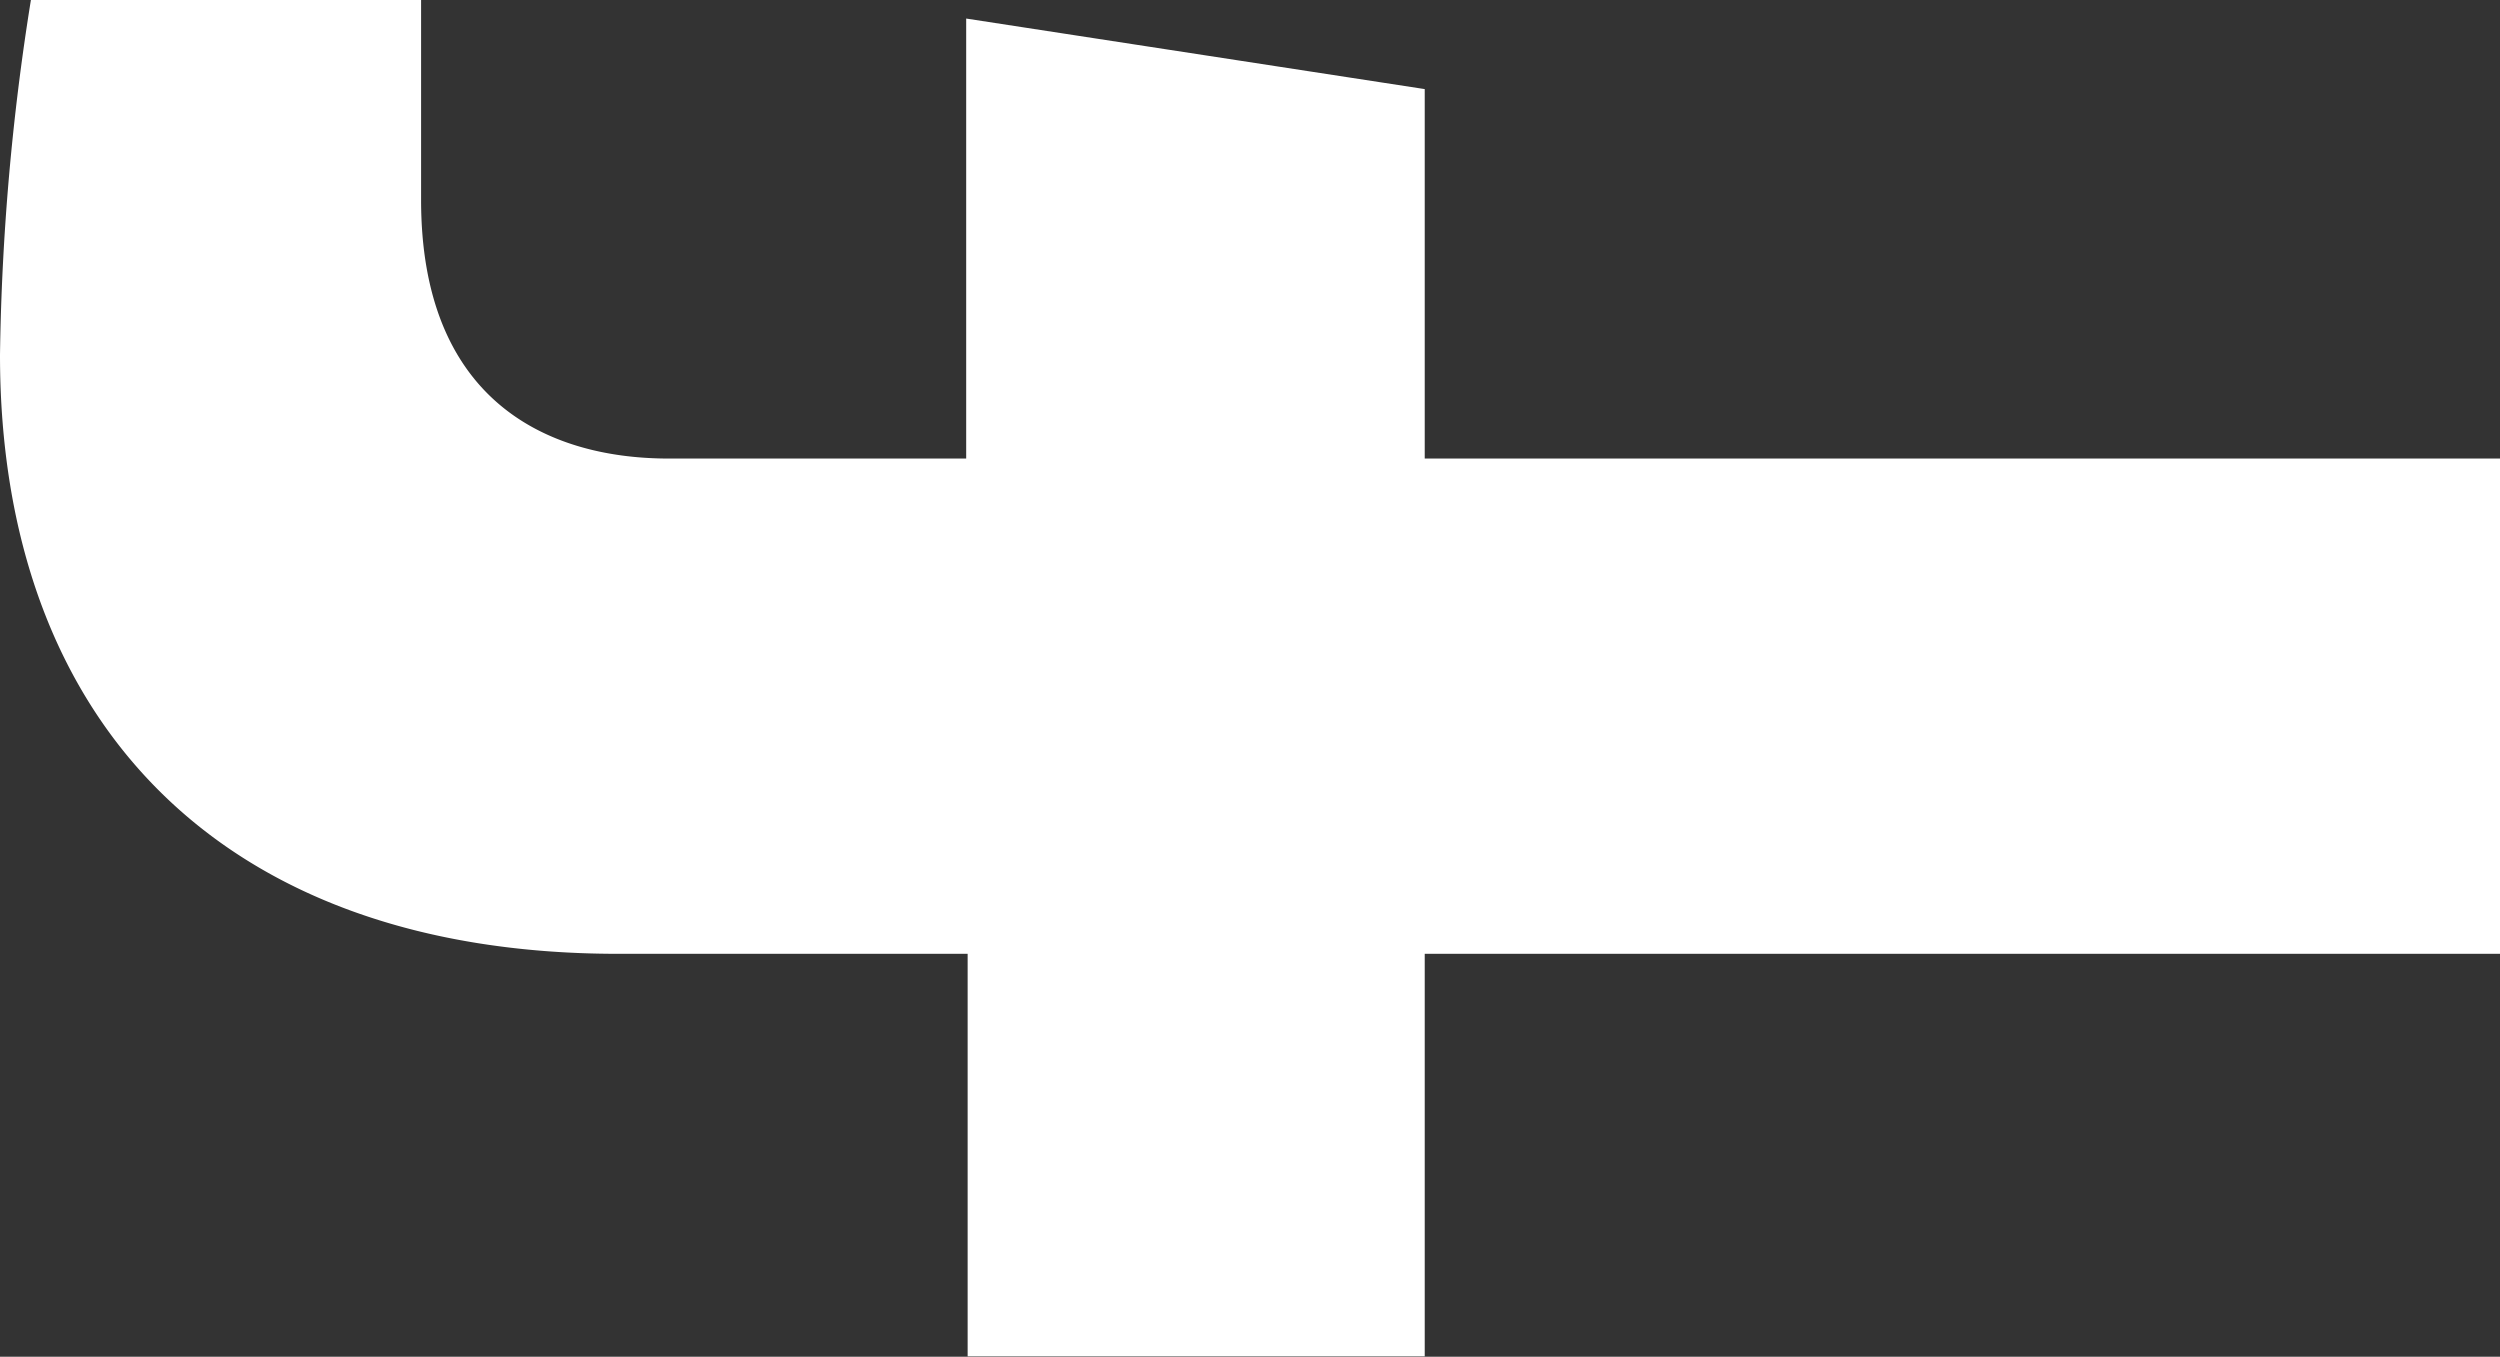 <svg xmlns="http://www.w3.org/2000/svg" viewBox="0 0 68.75 37.31"><rect x="0" y="0" width="68.75" height="37.31" fill="#333333" stroke="none"/><defs><style>.cls-1{fill:#fff;}</style></defs><title>face</title><g id="Layer_2" data-name="Layer 2"><g id="Layer_1-2" data-name="Layer 1"><path class="cls-1" d="M39.18,2.45,26.57.51V12.61H18.39c-3.45,0-6.81-1.69-6.81-7.11V0H.85A67.06,67.06,0,0,0,0,9.76c0,10,6,16.47,17,16.47h9.61V37.3H39.18V26.23H68.75V12.61H39.18Z"/></g></g></svg>